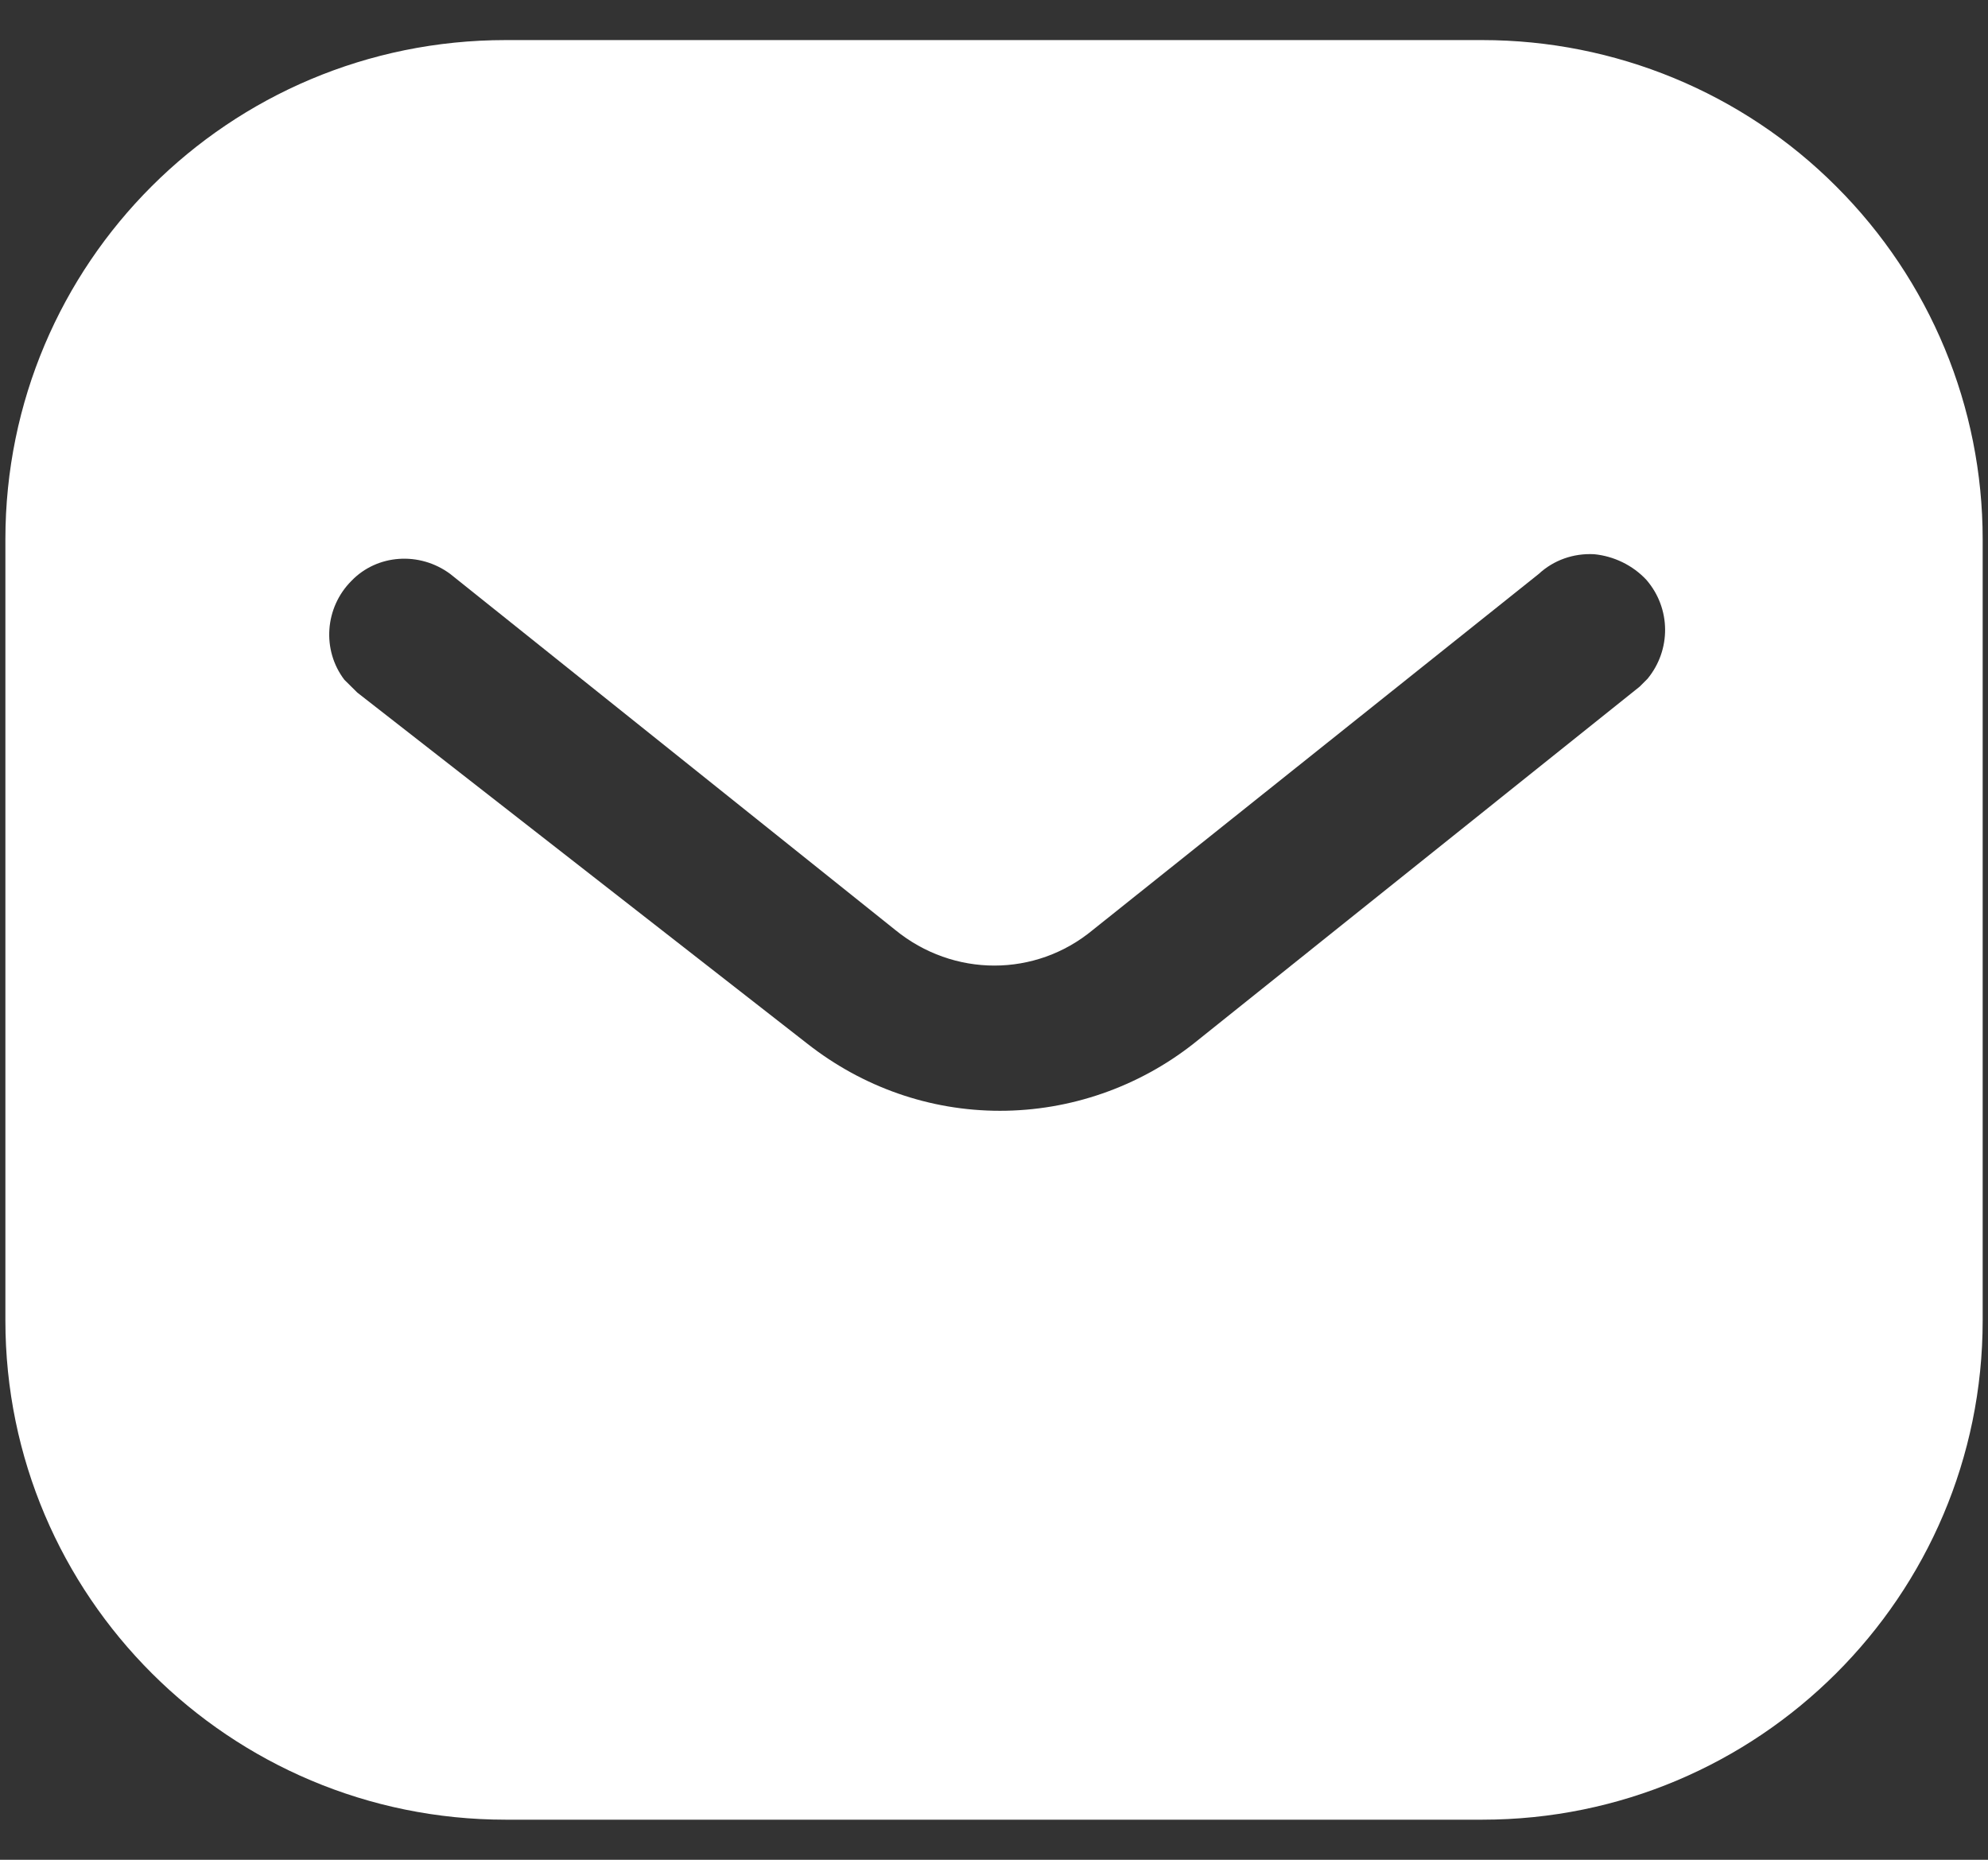 <svg width="31" height="29" viewBox="0 0 31 29" fill="none" xmlns="http://www.w3.org/2000/svg">
<rect x="0" y="0" width="31" height="29" fill="#333333" stroke="none"/>
<path fill-rule="evenodd" clip-rule="evenodd" d="M23.115 0.625C25.182 0.625 27.171 1.442 28.634 2.908C30.099 4.371 30.917 6.345 30.917 8.41V20.59C30.917 24.891 27.418 28.375 23.115 28.375H7.885C3.582 28.375 0.084 24.891 0.084 20.59V8.41C0.084 4.109 3.567 0.625 7.885 0.625H23.115ZM25.568 10.707L25.691 10.584C26.059 10.137 26.059 9.49 25.674 9.043C25.46 8.813 25.165 8.672 24.859 8.642C24.535 8.625 24.227 8.734 23.994 8.95L17.042 14.5C16.148 15.242 14.867 15.242 13.959 14.5L7.021 8.95C6.542 8.595 5.879 8.642 5.48 9.058C5.064 9.474 5.017 10.137 5.37 10.6L5.572 10.8L12.587 16.273C13.45 16.951 14.497 17.321 15.593 17.321C16.686 17.321 17.752 16.951 18.613 16.273L25.568 10.707Z" fill="white"/>
</svg>
